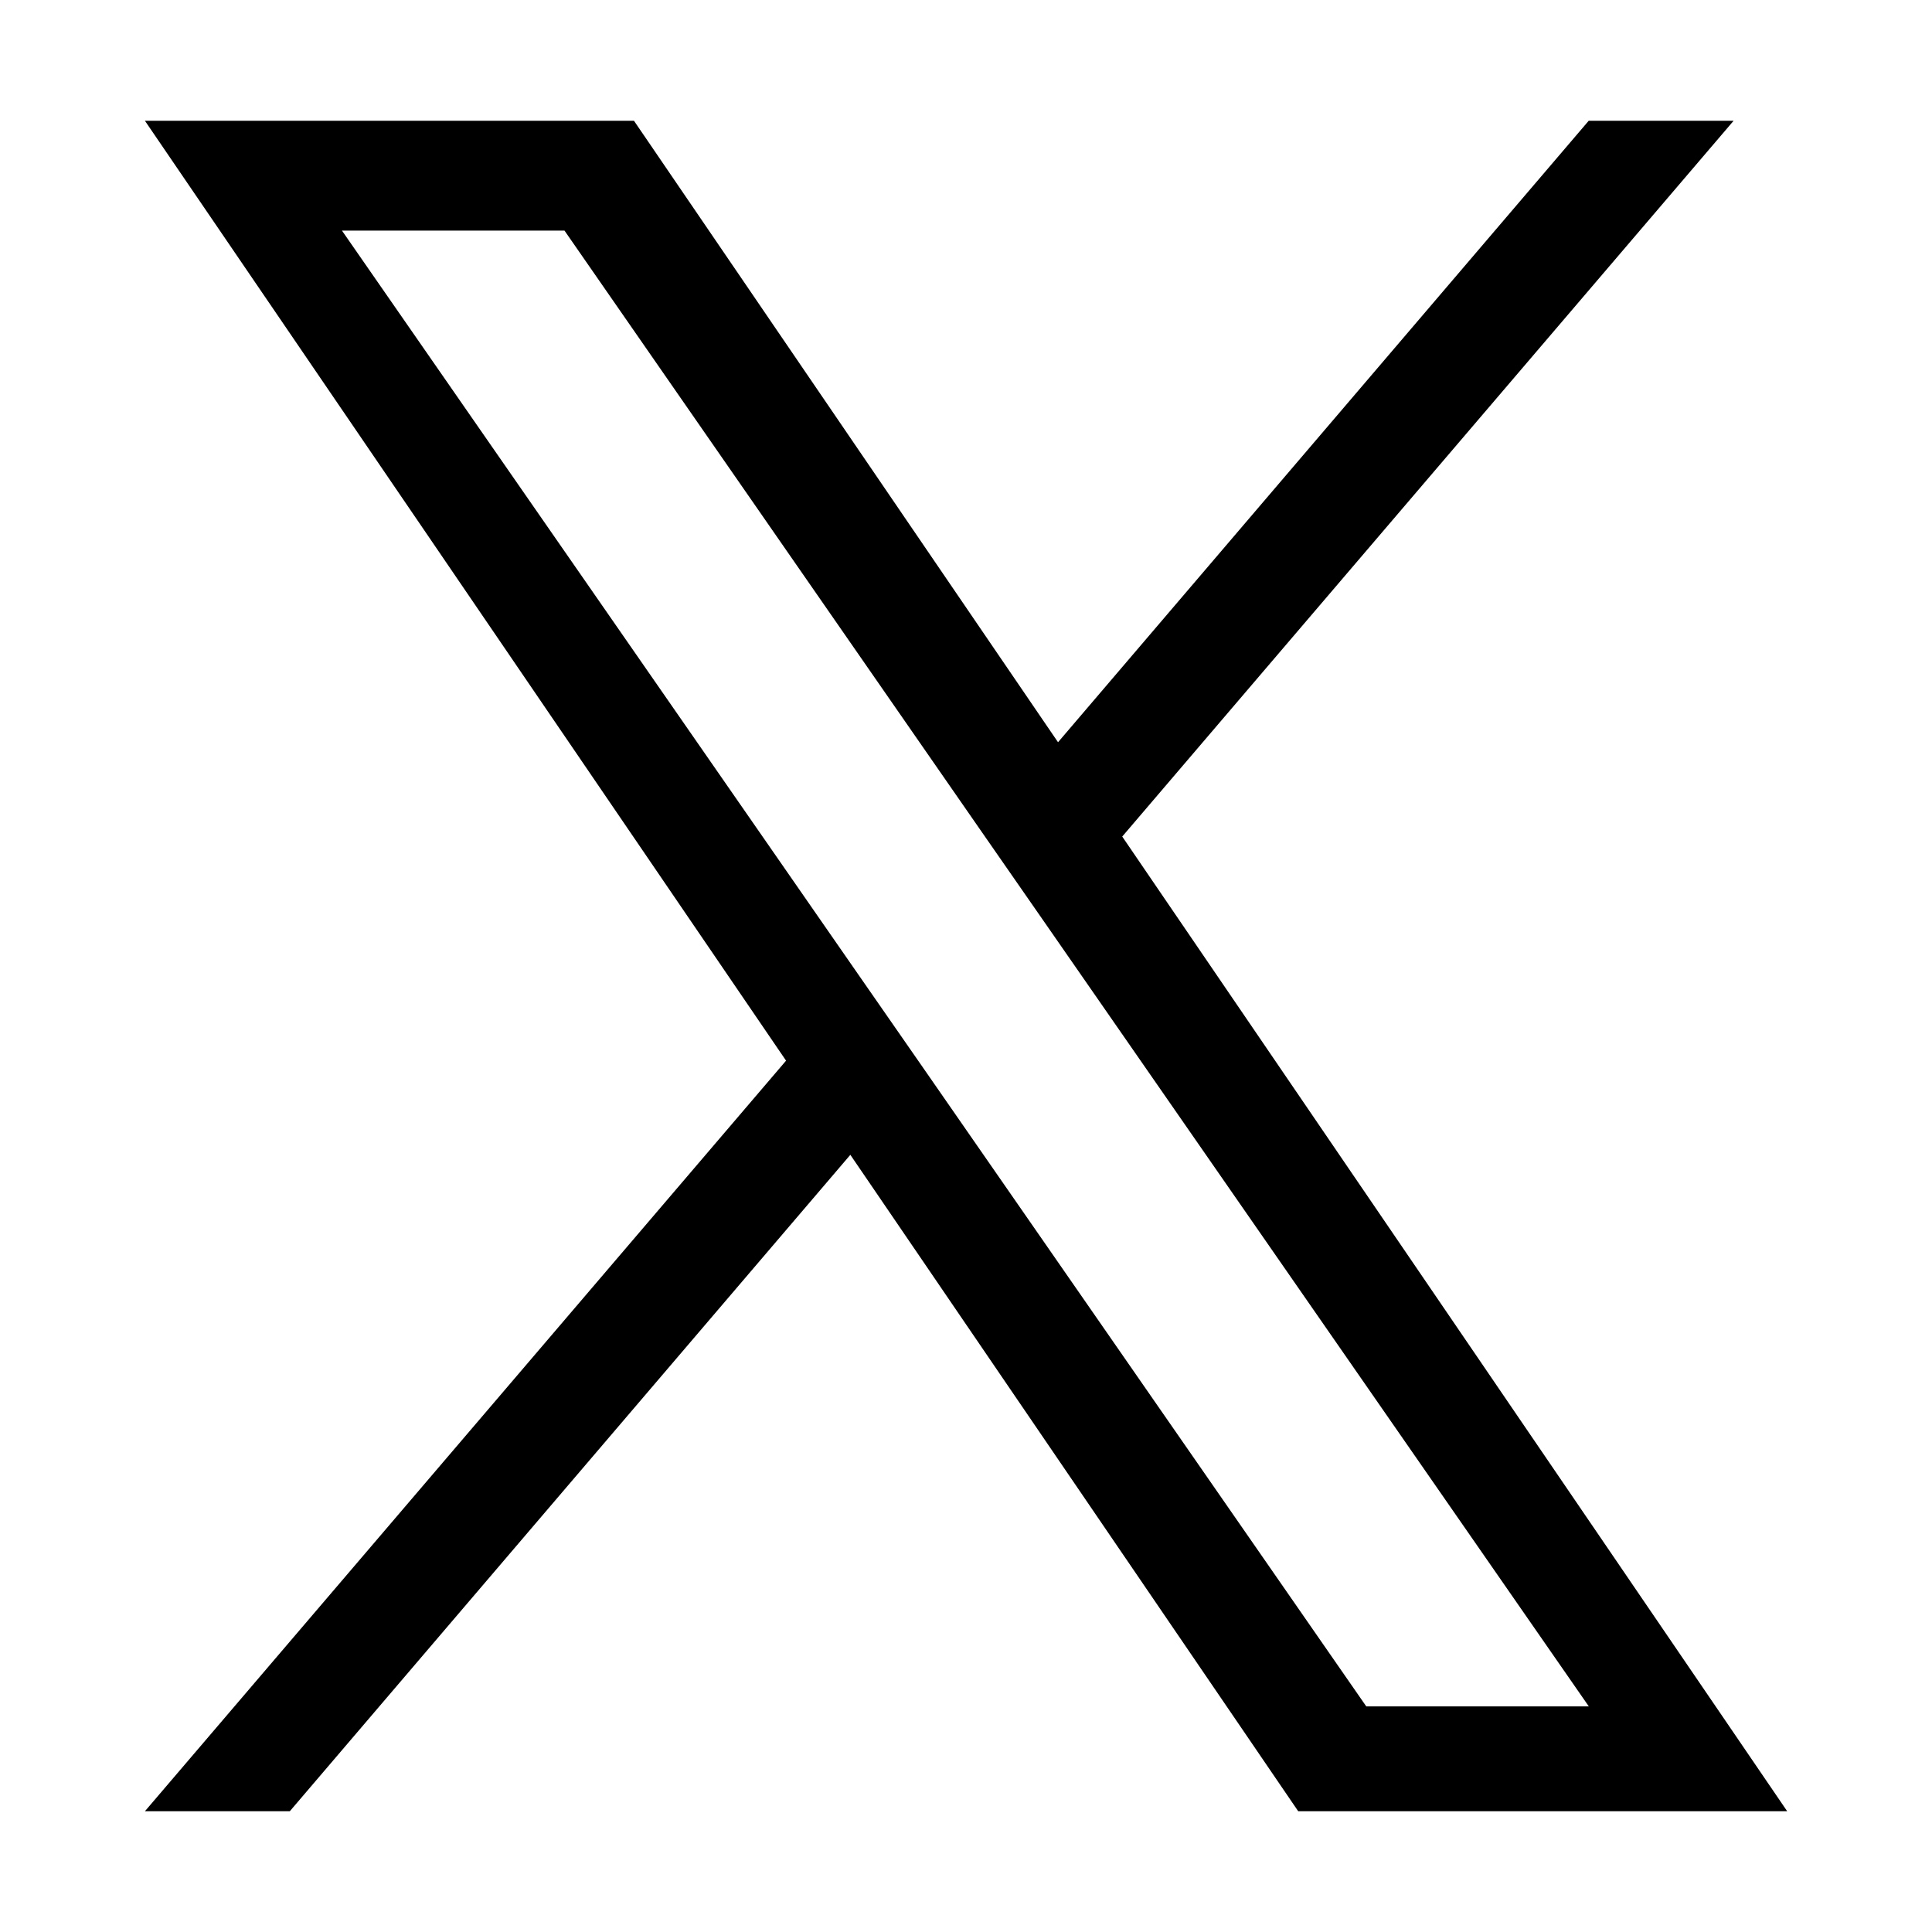 <svg width="22" height="22" viewBox="0 0 22 22" fill="none" xmlns="http://www.w3.org/2000/svg">
<path d="M12.779 9.526L19.741 1.375H18.091L12.048 8.452L7.219 1.375H1.65L8.951 12.078L1.65 20.625H3.3L9.683 13.15L14.783 20.625H20.351L12.779 9.526ZM10.52 12.171L9.78 11.106L3.894 2.626H6.428L11.177 9.47L11.917 10.535L18.092 19.431H15.558L10.52 12.171Z" fill="black"/>
</svg>
